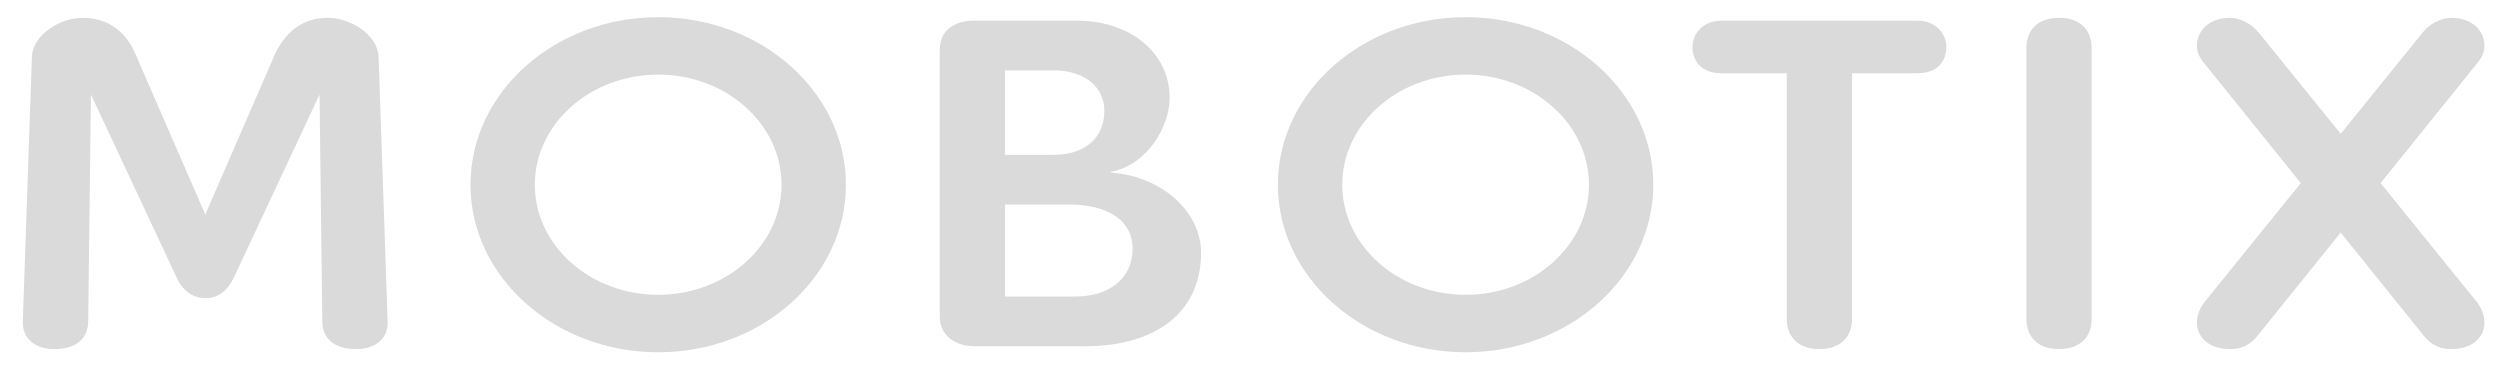 <?xml version="1.0" encoding="UTF-8"?> <svg xmlns="http://www.w3.org/2000/svg" width="88" height="13" viewBox="0 0 88 13" fill="none"><path d="M11.248 3.328L11.345 11.325C11.35 11.928 11.79 12.288 12.522 12.288H12.523C12.882 12.288 13.176 12.192 13.374 12.009C13.559 11.838 13.655 11.592 13.645 11.316C13.642 11.236 13.329 2.079 13.326 1.987C13.289 1.221 12.334 0.626 11.537 0.626C10.739 0.626 10.111 1.031 9.698 1.863L7.226 7.551L4.749 1.859C4.591 1.488 4.096 0.627 2.912 0.627C2.114 0.627 1.159 1.221 1.123 1.988C1.12 2.08 0.807 11.236 0.803 11.316C0.793 11.592 0.889 11.838 1.075 12.009C1.273 12.192 1.567 12.288 1.926 12.288H1.927C2.658 12.288 3.098 11.928 3.104 11.325L3.201 3.328L6.22 9.775C6.428 10.232 6.794 10.494 7.224 10.494C7.667 10.494 7.995 10.258 8.229 9.774L11.248 3.328Z" fill="#DADADA"></path><path d="M34.302 0.727C33.535 0.727 33.078 1.111 33.078 1.753V11.145C33.078 11.769 33.577 12.188 34.321 12.188H38.184C39.518 12.188 40.602 11.848 41.317 11.207C41.952 10.636 42.284 9.831 42.278 8.877C42.269 7.457 40.903 6.2 39.1 6.076L39.087 6.056C40.375 5.814 41.172 4.467 41.172 3.444C41.172 1.87 39.797 0.727 37.903 0.727H34.302V0.727ZM37.847 10.438H35.376V7.199H37.622C39.028 7.199 39.867 7.779 39.867 8.751C39.867 9.776 39.074 10.438 37.847 10.438H37.847ZM37.096 5.449H35.376V2.478H37.096C38.159 2.478 38.873 3.048 38.873 3.896C38.873 4.854 38.192 5.449 37.096 5.449Z" fill="#DADADA"></path><path d="M60.592 0.727C59.931 0.727 59.575 1.204 59.575 1.653C59.575 2.101 59.842 2.578 60.592 2.578H62.894V11.212C62.894 11.886 63.324 12.288 64.044 12.288C64.763 12.288 65.193 11.886 65.193 11.212V2.578H67.494C68.245 2.578 68.513 2.1 68.513 1.653C68.513 1.205 68.156 0.727 67.494 0.727H60.592Z" fill="#DADADA"></path><path d="M72.478 0.627C71.758 0.627 71.329 1.029 71.329 1.703V11.212C71.329 11.886 71.758 12.288 72.478 12.288C73.198 12.288 73.627 11.886 73.627 11.212V1.703C73.627 1.029 73.198 0.627 72.478 0.627V0.627Z" fill="#DADADA"></path><path d="M86.284 0.627C85.931 0.627 85.516 0.841 85.276 1.148L77.603 10.627C77.472 10.787 77.332 11.06 77.332 11.346C77.332 11.91 77.802 12.288 78.501 12.288C78.897 12.288 79.208 12.139 79.454 11.832L87.203 2.218C87.367 2.029 87.452 1.822 87.452 1.619C87.452 1.035 86.972 0.627 86.284 0.627Z" fill="#DADADA"></path><path d="M78.501 0.627C77.813 0.627 77.332 1.035 77.332 1.619C77.332 1.822 77.418 2.029 77.579 2.216L85.33 11.832C85.576 12.139 85.888 12.288 86.284 12.288C86.983 12.288 87.452 11.91 87.452 11.346C87.452 11.06 87.313 10.787 87.183 10.627L79.511 1.151C79.269 0.842 78.854 0.627 78.501 0.627H78.501Z" fill="#DADADA"></path><path d="M23.168 0.604C19.525 0.604 16.561 3.249 16.561 6.502C16.561 9.754 19.525 12.4 23.168 12.4C26.812 12.4 29.776 9.754 29.776 6.502C29.776 3.249 26.812 0.604 23.168 0.604ZM23.168 10.377C20.774 10.377 18.826 8.639 18.826 6.502C18.826 4.364 20.774 2.626 23.168 2.626C25.563 2.626 27.51 4.364 27.51 6.502C27.51 8.639 25.563 10.377 23.168 10.377Z" fill="#DADADA"></path><path d="M51.589 0.604C47.946 0.604 44.981 3.249 44.981 6.502C44.981 9.754 47.946 12.4 51.589 12.4C55.232 12.4 58.196 9.754 58.196 6.502C58.196 3.249 55.232 0.604 51.589 0.604ZM51.589 10.377C49.195 10.377 47.247 8.639 47.247 6.502C47.247 4.364 49.195 2.626 51.589 2.626C53.983 2.626 55.931 4.364 55.931 6.502C55.931 8.639 53.983 10.377 51.589 10.377Z" fill="#DADADA"></path></svg> 